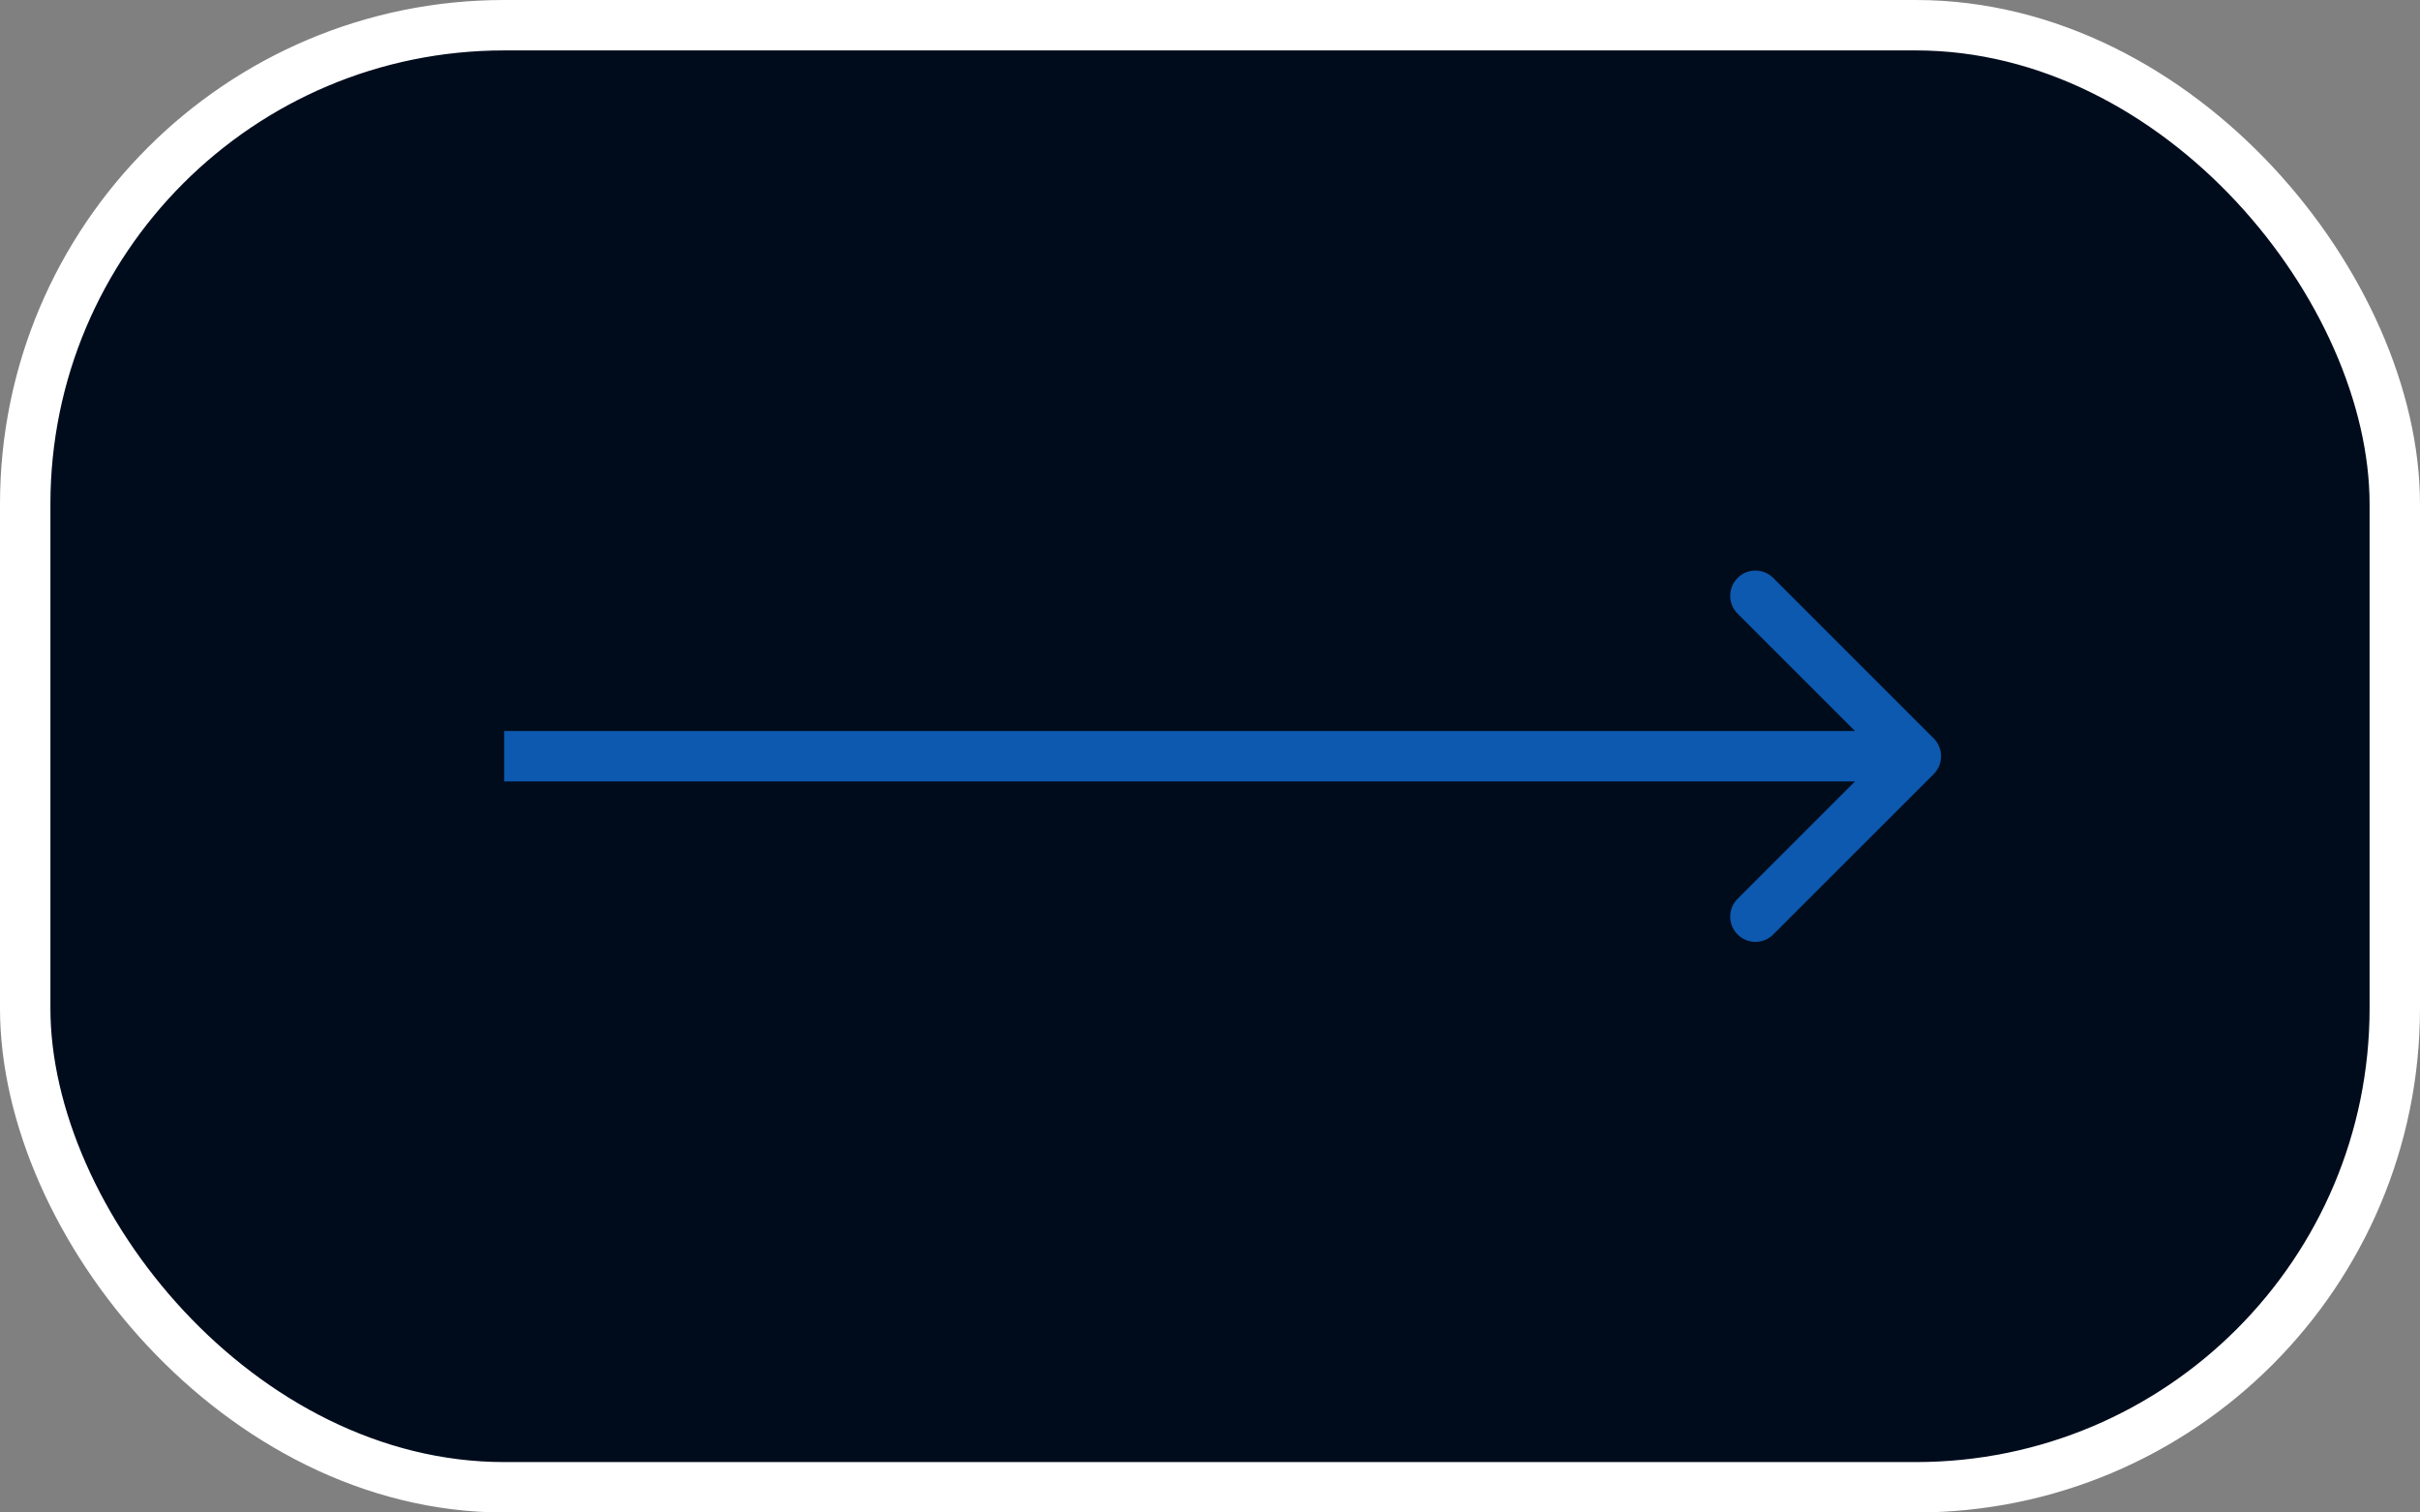 <?xml version="1.0" encoding="UTF-8"?> <svg xmlns="http://www.w3.org/2000/svg" width="48" height="30" viewBox="0 0 48 30" fill="none"><rect x="0" y="0" width="48" height="30" fill="#808080" stroke="none"/><rect x="0.5" y="0.5" width="47" height="29" rx="9.5" fill="#000C1C"></rect><rect x="0.5" y="0.5" width="47" height="29" rx="9.5" stroke="white"></rect><path d="M38.354 15.354C38.549 15.158 38.549 14.842 38.354 14.646L35.172 11.464C34.976 11.269 34.66 11.269 34.465 11.464C34.269 11.66 34.269 11.976 34.465 12.172L37.293 15L34.465 17.828C34.269 18.024 34.269 18.34 34.465 18.535C34.66 18.731 34.976 18.731 35.172 18.535L38.354 15.354ZM10 15V15.5H38V15V14.5H10V15Z" fill="#0C59AF"></path></svg> 
